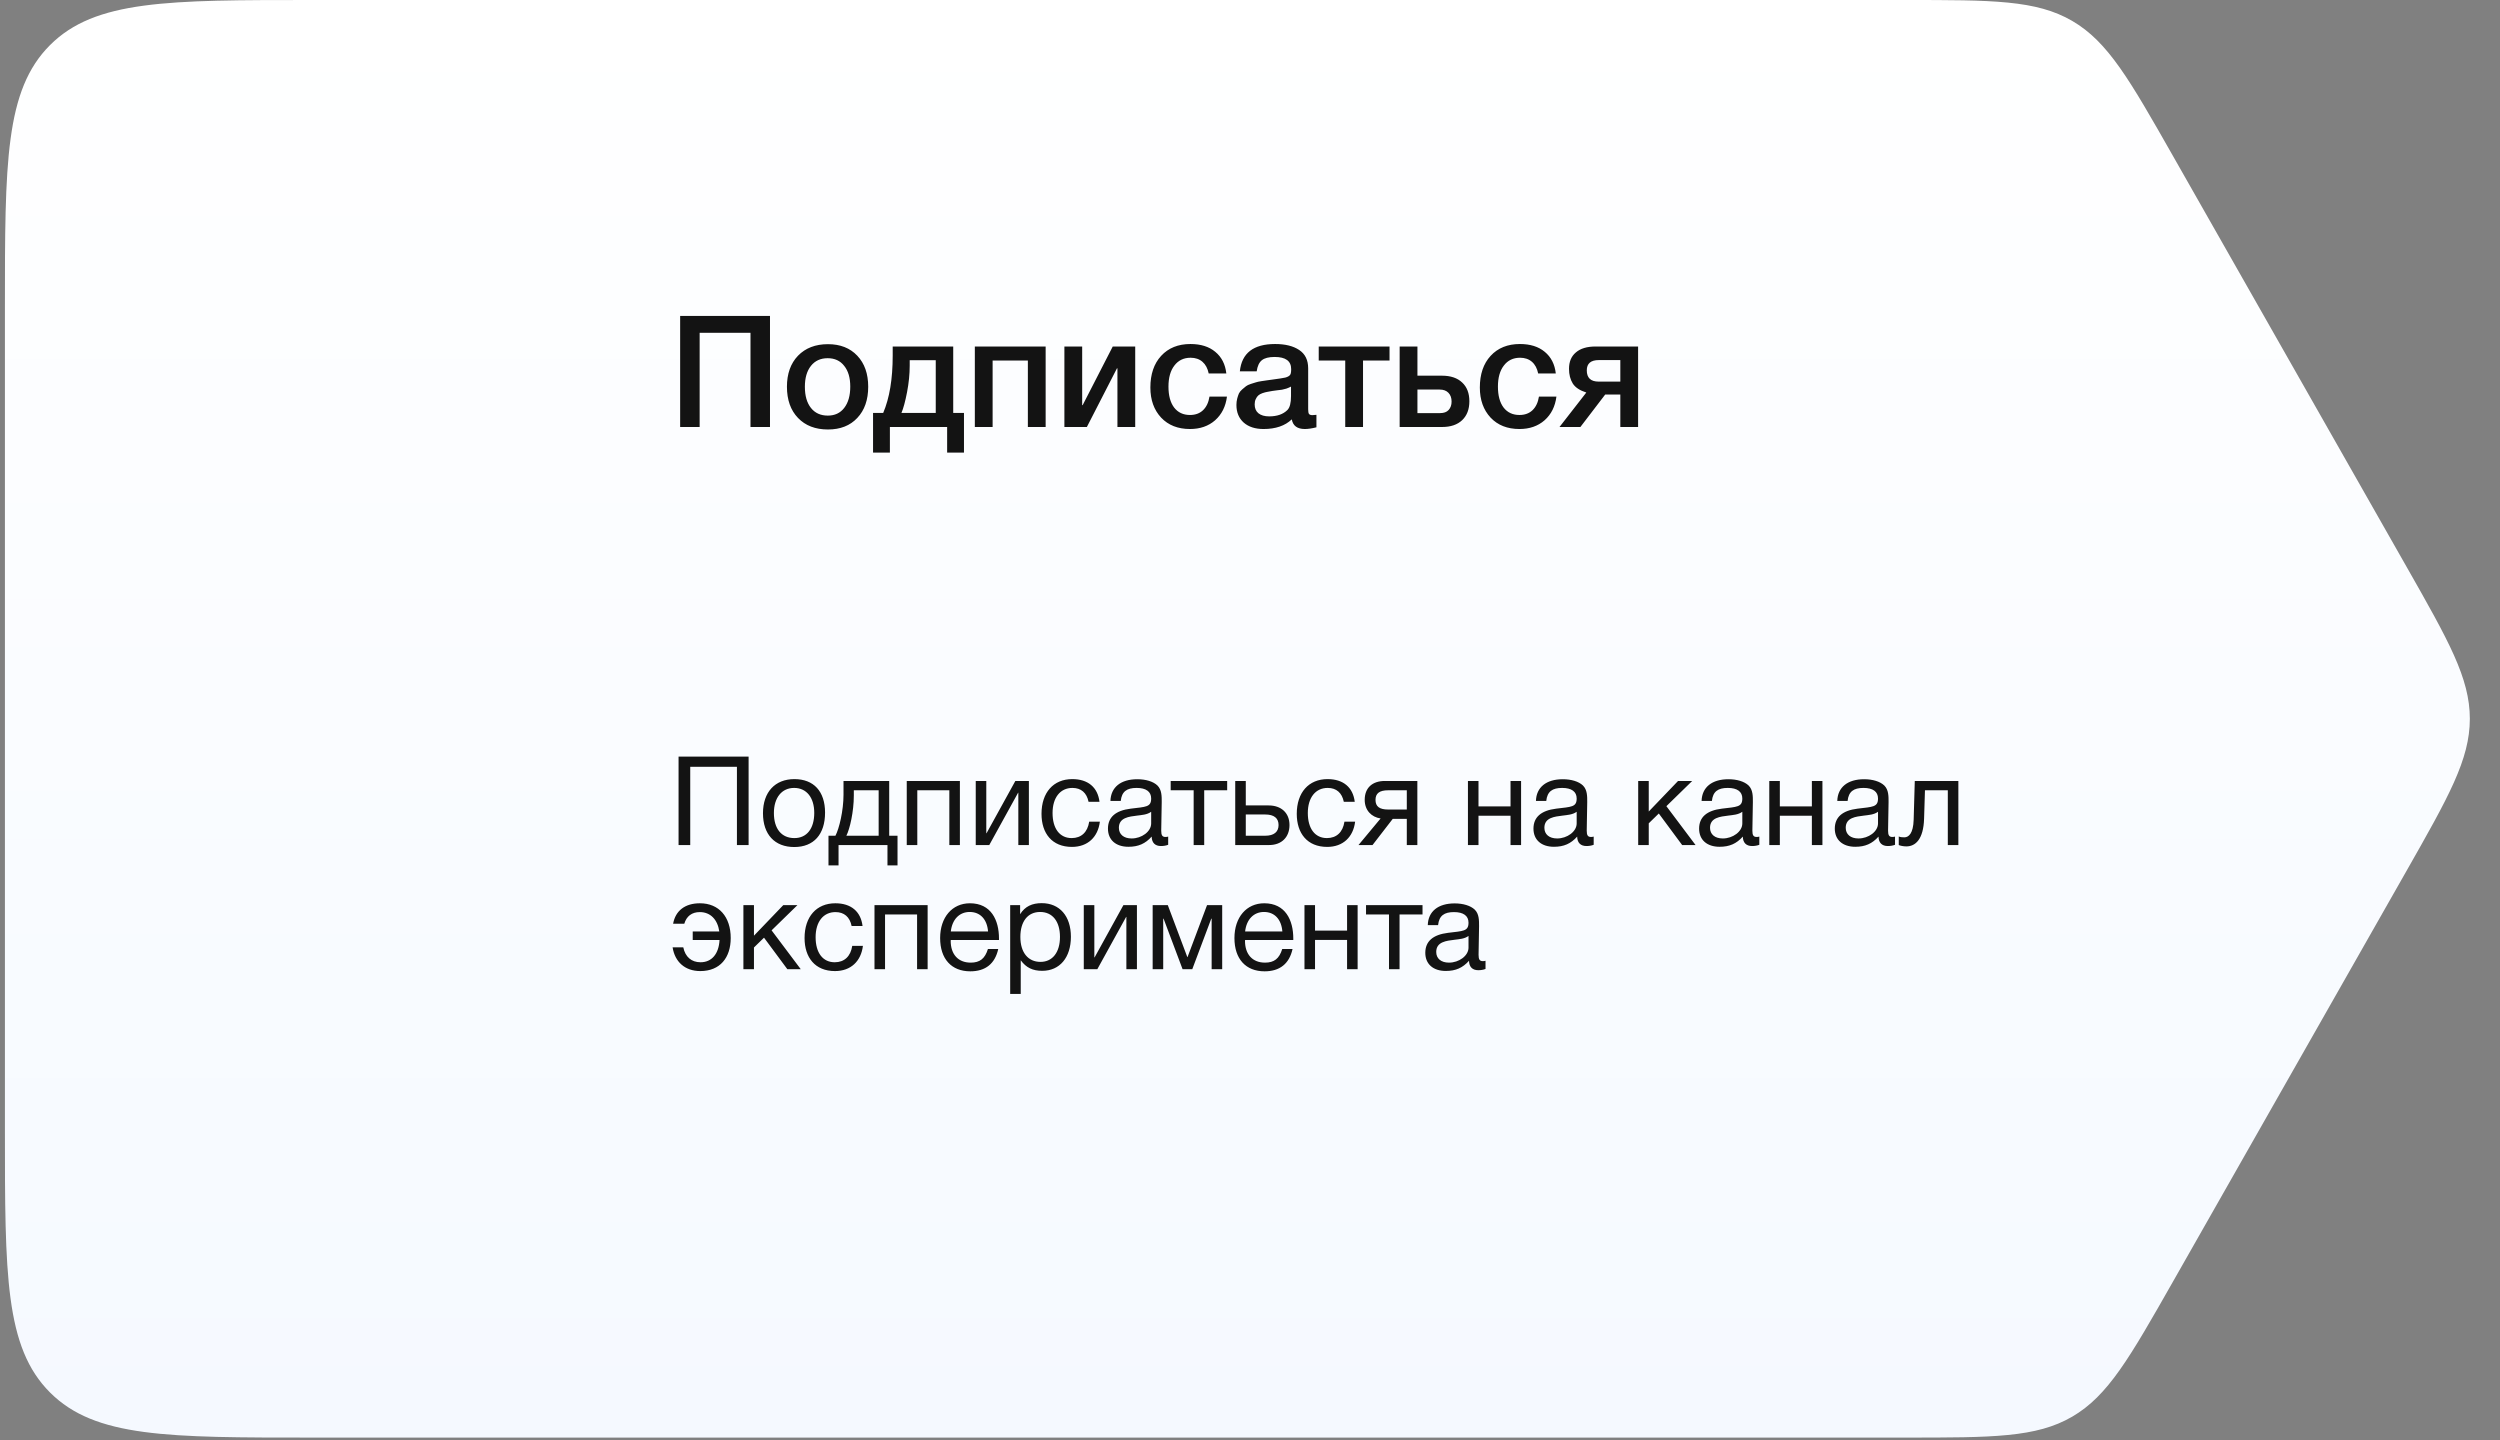 <?xml version="1.0" encoding="UTF-8"?> <svg xmlns="http://www.w3.org/2000/svg" width="302" height="174" viewBox="0 0 302 174" fill="none"><rect x="0" y="0" width="302" height="174" fill="#808080" stroke="none"/><path d="M0.594 37.204C0.594 19.666 0.594 10.897 6.043 5.448C11.491 0 20.26 0 37.798 0H230.14C240.7 0 245.98 0 250.317 2.523C254.653 5.046 257.263 9.636 262.482 18.816L290.698 68.442C295.803 77.422 298.356 81.912 298.356 86.83C298.356 91.749 295.803 96.239 290.698 105.219L262.482 154.845C257.263 164.025 254.653 168.615 250.317 171.138C245.98 173.661 240.7 173.661 230.14 173.661H37.798C20.26 173.661 11.491 173.661 6.043 168.212C0.594 162.764 0.594 153.995 0.594 136.457V37.204Z" fill="url(#paint0_linear_961_524)"></path><path d="M90.431 91.401V102.081H89.021V92.631H83.381V102.081H81.971V91.401H90.431ZM95.962 94.116C98.302 94.116 99.667 95.601 99.667 98.166C99.667 100.791 98.302 102.321 95.947 102.321C93.577 102.321 92.167 100.791 92.167 98.241C92.167 95.691 93.622 94.116 95.962 94.116ZM95.932 95.181C94.432 95.181 93.487 96.366 93.487 98.211C93.487 100.116 94.402 101.241 95.962 101.241C97.462 101.241 98.362 100.101 98.362 98.196C98.362 96.351 97.432 95.181 95.932 95.181ZM108.421 104.541H107.206V102.081H101.296V104.541H100.081V100.956H100.921C101.371 100.101 101.896 97.941 101.896 95.991V94.341H107.416V100.956H108.421V104.541ZM106.141 100.956V95.466H103.141V96.111C103.141 98.046 102.661 100.131 102.241 100.956H106.141ZM110.81 102.081H109.535V94.341H115.955V102.081H114.68V95.466H110.81V102.081ZM119.504 102.081H117.869V94.341H119.144V100.656H119.174L122.654 94.341H124.289V102.081H123.014V95.766H122.984L119.504 102.081ZM132.864 99.261C132.639 101.106 131.409 102.306 129.489 102.306C127.089 102.306 125.814 100.671 125.814 98.316C125.814 95.736 127.254 94.116 129.534 94.116C131.424 94.116 132.609 95.106 132.819 96.861H131.499C131.274 95.766 130.599 95.181 129.549 95.181C128.079 95.181 127.149 96.351 127.149 98.211C127.149 100.101 128.019 101.241 129.459 101.241C130.614 101.241 131.379 100.536 131.574 99.261H132.864ZM141.116 101.061V102.051C140.846 102.156 140.531 102.201 140.246 102.201C139.526 102.201 139.136 101.796 139.121 101.061C138.356 101.916 137.516 102.291 136.316 102.291C134.786 102.291 133.841 101.451 133.841 100.101C133.841 98.721 134.756 97.911 136.586 97.686C138.431 97.461 139.061 97.506 139.061 96.456C139.061 95.631 138.446 95.181 137.306 95.181C136.121 95.181 135.506 95.616 135.386 96.756H134.141C134.186 95.106 135.386 94.131 137.381 94.131C138.416 94.131 139.301 94.401 139.811 94.881C140.351 95.406 140.336 96.201 140.336 96.891C140.336 98.046 140.276 99.186 140.276 100.341C140.276 100.911 140.411 101.106 140.801 101.106C140.921 101.106 140.981 101.091 141.116 101.061ZM139.061 98.061C138.581 98.421 137.921 98.451 137.351 98.526C136.421 98.646 135.161 98.751 135.161 99.996C135.161 100.791 135.746 101.286 136.706 101.286C137.906 101.286 139.061 100.461 139.061 99.471V98.061ZM148.243 95.466H145.468V102.081H144.193V95.466H141.418V94.341H148.243V95.466ZM155.771 99.666C155.771 101.121 154.826 102.081 153.311 102.081H149.216V94.341H150.491V97.296H153.251C154.766 97.296 155.771 98.196 155.771 99.666ZM152.846 98.391H150.491V100.956H152.846C153.896 100.956 154.451 100.491 154.451 99.666C154.451 98.841 153.911 98.391 152.846 98.391ZM163.699 99.261C163.474 101.106 162.244 102.306 160.324 102.306C157.924 102.306 156.649 100.671 156.649 98.316C156.649 95.736 158.089 94.116 160.369 94.116C162.259 94.116 163.444 95.106 163.654 96.861H162.334C162.109 95.766 161.434 95.181 160.384 95.181C158.914 95.181 157.984 96.351 157.984 98.211C157.984 100.101 158.854 101.241 160.294 101.241C161.449 101.241 162.214 100.536 162.409 99.261H163.699ZM171.216 102.081H169.941V98.916H168.246L165.801 102.081H164.106L166.776 98.871C165.681 98.706 164.856 97.896 164.856 96.621C164.856 95.166 165.786 94.341 167.286 94.341H171.216V102.081ZM169.941 95.466H167.691C166.641 95.466 166.161 95.841 166.161 96.621C166.161 97.416 166.626 97.791 167.691 97.791H169.941V95.466ZM178.602 102.081H177.327V94.341H178.602V97.416H182.472V94.341H183.747V102.081H182.472V98.541H178.602V102.081ZM192.517 101.061V102.051C192.247 102.156 191.932 102.201 191.647 102.201C190.927 102.201 190.537 101.796 190.522 101.061C189.757 101.916 188.917 102.291 187.717 102.291C186.187 102.291 185.242 101.451 185.242 100.101C185.242 98.721 186.157 97.911 187.987 97.686C189.832 97.461 190.462 97.506 190.462 96.456C190.462 95.631 189.847 95.181 188.707 95.181C187.522 95.181 186.907 95.616 186.787 96.756H185.542C185.587 95.106 186.787 94.131 188.782 94.131C189.817 94.131 190.702 94.401 191.212 94.881C191.752 95.406 191.737 96.201 191.737 96.891C191.737 98.046 191.677 99.186 191.677 100.341C191.677 100.911 191.812 101.106 192.202 101.106C192.322 101.106 192.382 101.091 192.517 101.061ZM190.462 98.061C189.982 98.421 189.322 98.451 188.752 98.526C187.822 98.646 186.562 98.751 186.562 99.996C186.562 100.791 187.147 101.286 188.107 101.286C189.307 101.286 190.462 100.461 190.462 99.471V98.061ZM204.824 102.081H203.204L200.384 98.271L199.169 99.456V102.081H197.894V94.341H199.169V98.031L202.709 94.341H204.419L201.299 97.386L204.824 102.081ZM212.527 101.061V102.051C212.257 102.156 211.942 102.201 211.657 102.201C210.937 102.201 210.547 101.796 210.532 101.061C209.767 101.916 208.927 102.291 207.727 102.291C206.197 102.291 205.252 101.451 205.252 100.101C205.252 98.721 206.167 97.911 207.997 97.686C209.842 97.461 210.472 97.506 210.472 96.456C210.472 95.631 209.857 95.181 208.717 95.181C207.532 95.181 206.917 95.616 206.797 96.756H205.552C205.597 95.106 206.797 94.131 208.792 94.131C209.827 94.131 210.712 94.401 211.222 94.881C211.762 95.406 211.747 96.201 211.747 96.891C211.747 98.046 211.687 99.186 211.687 100.341C211.687 100.911 211.822 101.106 212.212 101.106C212.332 101.106 212.392 101.091 212.527 101.061ZM210.472 98.061C209.992 98.421 209.332 98.451 208.762 98.526C207.832 98.646 206.572 98.751 206.572 99.996C206.572 100.791 207.157 101.286 208.117 101.286C209.317 101.286 210.472 100.461 210.472 99.471V98.061ZM215.004 102.081H213.729V94.341H215.004V97.416H218.874V94.341H220.149V102.081H218.874V98.541H215.004V102.081ZM228.919 101.061V102.051C228.649 102.156 228.334 102.201 228.049 102.201C227.329 102.201 226.939 101.796 226.924 101.061C226.159 101.916 225.319 102.291 224.119 102.291C222.589 102.291 221.644 101.451 221.644 100.101C221.644 98.721 222.559 97.911 224.389 97.686C226.234 97.461 226.864 97.506 226.864 96.456C226.864 95.631 226.249 95.181 225.109 95.181C223.924 95.181 223.309 95.616 223.189 96.756H221.944C221.989 95.106 223.189 94.131 225.184 94.131C226.219 94.131 227.104 94.401 227.614 94.881C228.154 95.406 228.139 96.201 228.139 96.891C228.139 98.046 228.079 99.186 228.079 100.341C228.079 100.911 228.214 101.106 228.604 101.106C228.724 101.106 228.784 101.091 228.919 101.061ZM226.864 98.061C226.384 98.421 225.724 98.451 225.154 98.526C224.224 98.646 222.964 98.751 222.964 99.996C222.964 100.791 223.549 101.286 224.509 101.286C225.709 101.286 226.864 100.461 226.864 99.471V98.061ZM236.57 94.341V102.081H235.295V95.466H232.535L232.43 98.886C232.355 101.421 231.365 102.246 230.285 102.246C229.91 102.246 229.535 102.156 229.37 102.081V101.046C229.535 101.136 229.88 101.151 230.045 101.151C230.555 101.151 231.125 100.701 231.17 99.021L231.305 94.341H236.57ZM88.271 113.316C88.271 115.671 86.996 117.306 84.596 117.306C82.736 117.306 81.521 116.181 81.251 114.441H82.541C82.781 115.596 83.531 116.241 84.626 116.241C85.976 116.241 86.831 115.236 86.921 113.556H83.681V112.521H86.891C86.681 111.066 85.811 110.181 84.536 110.181C83.576 110.181 82.931 110.676 82.661 111.591H81.311C81.596 110.001 82.766 109.116 84.551 109.116C86.831 109.116 88.271 110.736 88.271 113.316ZM96.733 117.081H95.113L92.293 113.271L91.078 114.456V117.081H89.803V109.341H91.078V113.031L94.618 109.341H96.328L93.208 112.386L96.733 117.081ZM104.241 114.261C104.016 116.106 102.786 117.306 100.866 117.306C98.466 117.306 97.191 115.671 97.191 113.316C97.191 110.736 98.631 109.116 100.911 109.116C102.801 109.116 103.986 110.106 104.196 111.861H102.876C102.651 110.766 101.976 110.181 100.926 110.181C99.456 110.181 98.526 111.351 98.526 113.211C98.526 115.101 99.396 116.241 100.836 116.241C101.991 116.241 102.756 115.536 102.951 114.261H104.241ZM106.913 117.081H105.638V109.341H112.058V117.081H110.783V110.466H106.913V117.081ZM120.588 114.636C120.198 116.421 119.043 117.336 117.213 117.336C114.933 117.336 113.568 115.836 113.568 113.316C113.568 110.811 115.023 109.116 117.168 109.116C119.718 109.116 120.678 111.141 120.678 113.376V113.556H114.858L114.843 113.646C114.843 115.296 115.758 116.286 117.258 116.286C118.368 116.286 118.983 115.806 119.343 114.636H120.588ZM119.358 112.521C119.238 111.051 118.413 110.166 117.138 110.166C115.893 110.166 115.023 111.066 114.858 112.521H119.358ZM123.23 109.341V110.436C123.83 109.476 124.7 109.101 125.84 109.101C128 109.101 129.365 110.661 129.365 113.166C129.365 115.671 128.015 117.276 125.9 117.276C124.76 117.276 123.965 116.901 123.305 116.001V120.066H122.03V109.341H123.23ZM125.645 110.166C124.16 110.166 123.26 111.306 123.26 113.181C123.26 115.056 124.19 116.196 125.69 116.196C127.145 116.196 128.045 115.041 128.045 113.181C128.045 111.306 127.145 110.166 125.645 110.166ZM132.556 117.081H130.921V109.341H132.196V115.656H132.226L135.706 109.341H137.341V117.081H136.066V110.766H136.036L132.556 117.081ZM147.641 117.081H146.366V110.976H146.321L144.026 117.081H142.856L140.561 110.976H140.516V117.081H139.241V109.341H141.071L143.426 115.611H143.456L145.811 109.341H147.641V117.081ZM156.14 114.636C155.75 116.421 154.595 117.336 152.765 117.336C150.485 117.336 149.12 115.836 149.12 113.316C149.12 110.811 150.575 109.116 152.72 109.116C155.27 109.116 156.23 111.141 156.23 113.376V113.556H150.41L150.395 113.646C150.395 115.296 151.31 116.286 152.81 116.286C153.92 116.286 154.535 115.806 154.895 114.636H156.14ZM154.91 112.521C154.79 111.051 153.965 110.166 152.69 110.166C151.445 110.166 150.575 111.066 150.41 112.521H154.91ZM158.856 117.081H157.581V109.341H158.856V112.416H162.726V109.341H164.001V117.081H162.726V113.541H158.856V117.081ZM171.841 110.466H169.066V117.081H167.791V110.466H165.016V109.341H171.841V110.466ZM179.451 116.061V117.051C179.181 117.156 178.866 117.201 178.581 117.201C177.861 117.201 177.471 116.796 177.456 116.061C176.691 116.916 175.851 117.291 174.651 117.291C173.121 117.291 172.176 116.451 172.176 115.101C172.176 113.721 173.091 112.911 174.921 112.686C176.766 112.461 177.396 112.506 177.396 111.456C177.396 110.631 176.781 110.181 175.641 110.181C174.456 110.181 173.841 110.616 173.721 111.756H172.476C172.521 110.106 173.721 109.131 175.716 109.131C176.751 109.131 177.636 109.401 178.146 109.881C178.686 110.406 178.671 111.201 178.671 111.891C178.671 113.046 178.611 114.186 178.611 115.341C178.611 115.911 178.746 116.106 179.136 116.106C179.256 116.106 179.316 116.091 179.451 116.061ZM177.396 113.061C176.916 113.421 176.256 113.451 175.686 113.526C174.756 113.646 173.496 113.751 173.496 114.996C173.496 115.791 174.081 116.286 175.041 116.286C176.241 116.286 177.396 115.461 177.396 114.471V113.061Z" fill="#131313"></path><path d="M93.015 38.165V51.581H90.659V40.2H84.517V51.581H82.162V38.165H93.015ZM100.018 41.576C101.5 41.576 102.681 42.04 103.56 42.97C104.439 43.9 104.879 45.149 104.879 46.719C104.879 48.302 104.439 49.558 103.56 50.488C102.693 51.417 101.512 51.882 100.018 51.882C98.498 51.882 97.292 51.417 96.4 50.488C95.508 49.558 95.062 48.302 95.062 46.719C95.062 45.149 95.508 43.9 96.4 42.97C97.305 42.04 98.51 41.576 100.018 41.576ZM101.977 44.195C101.5 43.579 100.834 43.271 99.98 43.271C99.126 43.271 98.454 43.579 97.964 44.195C97.474 44.81 97.229 45.652 97.229 46.719C97.229 47.812 97.474 48.666 97.964 49.282C98.454 49.897 99.132 50.205 99.999 50.205C100.84 50.205 101.5 49.897 101.977 49.282C102.467 48.654 102.712 47.793 102.712 46.701C102.712 45.633 102.467 44.798 101.977 44.195ZM116.449 54.671H114.414V51.581H107.499V54.671H105.464V49.885H106.689C107.455 48.089 107.838 45.777 107.838 42.951V41.858H115.149V49.885H116.449V54.671ZM113.038 49.885V43.516H109.892V44.176C109.892 45.193 109.785 46.261 109.571 47.379C109.358 48.484 109.132 49.32 108.893 49.885H113.038ZM119.908 51.581H117.76V41.858H126.314V51.581H124.166V43.554H119.908V51.581ZM131.293 51.581H128.579V41.858H130.727V48.943H130.784L134.42 41.858H137.134V51.581H134.986V44.496H134.929L131.293 51.581ZM148.217 47.906C148.066 49.1 147.588 50.054 146.785 50.77C145.981 51.474 144.969 51.825 143.751 51.825C142.294 51.825 141.132 51.367 140.265 50.45C139.399 49.52 138.965 48.308 138.965 46.814C138.965 45.206 139.399 43.931 140.265 42.989C141.145 42.034 142.325 41.557 143.808 41.557C145.051 41.557 146.05 41.871 146.803 42.499C147.57 43.127 148.016 44 148.141 45.118H146.012C145.886 44.502 145.635 44.031 145.258 43.705C144.882 43.378 144.404 43.215 143.826 43.215C142.997 43.215 142.344 43.529 141.867 44.157C141.39 44.773 141.151 45.62 141.151 46.701C141.151 47.781 141.377 48.622 141.829 49.225C142.294 49.828 142.935 50.13 143.751 50.13C144.392 50.13 144.913 49.941 145.315 49.565C145.729 49.175 145.993 48.622 146.106 47.906H148.217ZM149.774 44.854C150 42.656 151.42 41.557 154.032 41.557C155.251 41.557 156.218 41.795 156.934 42.273C157.662 42.75 158.027 43.491 158.027 44.496V49.433C158.027 49.709 158.058 49.897 158.121 49.998C158.196 50.098 158.334 50.149 158.535 50.149C158.686 50.149 158.849 50.136 159.025 50.111V51.618C158.473 51.756 158.008 51.825 157.631 51.825C156.714 51.825 156.186 51.436 156.048 50.657C155.232 51.436 154.095 51.825 152.638 51.825C151.633 51.825 150.835 51.568 150.245 51.053C149.655 50.525 149.36 49.816 149.36 48.924C149.36 48.648 149.391 48.39 149.454 48.151C149.517 47.913 149.586 47.706 149.661 47.53C149.749 47.354 149.881 47.191 150.057 47.04C150.245 46.889 150.396 46.763 150.509 46.663C150.634 46.562 150.829 46.468 151.093 46.38C151.369 46.292 151.57 46.23 151.696 46.192C151.834 46.142 152.066 46.091 152.393 46.041C152.72 45.991 152.933 45.959 153.034 45.947C153.147 45.922 153.373 45.89 153.712 45.853C154.478 45.752 154.999 45.671 155.276 45.608C155.552 45.532 155.741 45.426 155.841 45.288C155.929 45.187 155.973 44.955 155.973 44.59C155.973 43.611 155.307 43.121 153.976 43.121C153.272 43.121 152.757 43.253 152.431 43.516C152.104 43.78 151.897 44.226 151.809 44.854H149.774ZM155.954 46.701C155.791 46.788 155.602 46.87 155.389 46.946C155.175 47.008 154.999 47.052 154.861 47.077C154.736 47.09 154.528 47.115 154.239 47.153C153.963 47.191 153.781 47.216 153.693 47.228C153.429 47.266 153.222 47.303 153.071 47.341C152.921 47.366 152.732 47.417 152.506 47.492C152.293 47.567 152.123 47.661 151.997 47.775C151.884 47.875 151.784 48.02 151.696 48.208C151.608 48.384 151.564 48.597 151.564 48.849C151.564 49.313 151.715 49.671 152.016 49.922C152.33 50.174 152.764 50.299 153.316 50.299C154.271 50.299 155.006 50.042 155.521 49.527C155.81 49.238 155.954 48.679 155.954 47.85V46.701ZM167.856 43.554H164.653V51.581H162.505V43.554H159.302V41.858H167.856V43.554ZM176.633 46.211C177.211 46.751 177.5 47.505 177.5 48.472C177.5 49.439 177.211 50.199 176.633 50.752C176.056 51.304 175.245 51.581 174.203 51.581H169.078V41.858H171.226V45.382H174.184C175.239 45.382 176.056 45.658 176.633 46.211ZM175.352 48.509C175.352 48.07 175.227 47.718 174.975 47.454C174.724 47.191 174.372 47.059 173.92 47.059H171.226V49.904H173.958C174.423 49.904 174.768 49.778 174.994 49.527C175.233 49.263 175.352 48.924 175.352 48.509ZM188.016 47.906C187.865 49.1 187.388 50.054 186.584 50.77C185.78 51.474 184.769 51.825 183.55 51.825C182.093 51.825 180.931 51.367 180.065 50.45C179.198 49.52 178.765 48.308 178.765 46.814C178.765 45.206 179.198 43.931 180.065 42.989C180.944 42.034 182.125 41.557 183.607 41.557C184.85 41.557 185.849 41.871 186.603 42.499C187.369 43.127 187.815 44 187.94 45.118H185.811C185.686 44.502 185.434 44.031 185.058 43.705C184.681 43.378 184.203 43.215 183.626 43.215C182.797 43.215 182.143 43.529 181.666 44.157C181.189 44.773 180.95 45.62 180.95 46.701C180.95 47.781 181.176 48.622 181.628 49.225C182.093 49.828 182.734 50.13 183.55 50.13C184.191 50.13 184.712 49.941 185.114 49.565C185.529 49.175 185.792 48.622 185.906 47.906H188.016ZM197.882 51.581H195.735V47.661H193.907L190.911 51.581H188.386L191.627 47.417C190.836 47.165 190.289 46.801 189.988 46.324C189.686 45.834 189.536 45.243 189.536 44.553C189.536 43.699 189.812 43.039 190.365 42.574C190.917 42.097 191.709 41.858 192.739 41.858H197.882V51.581ZM195.735 46.098V43.498H193.134C192.167 43.498 191.684 43.912 191.684 44.741C191.684 45.645 192.161 46.098 193.116 46.098H195.735Z" fill="#131313"></path><defs><linearGradient id="paint0_linear_961_524" x1="251.784" y1="0" x2="251.784" y2="173.661" gradientUnits="userSpaceOnUse"><stop stop-color="white"></stop><stop offset="1" stop-color="#F5F9FF"></stop></linearGradient></defs></svg> 